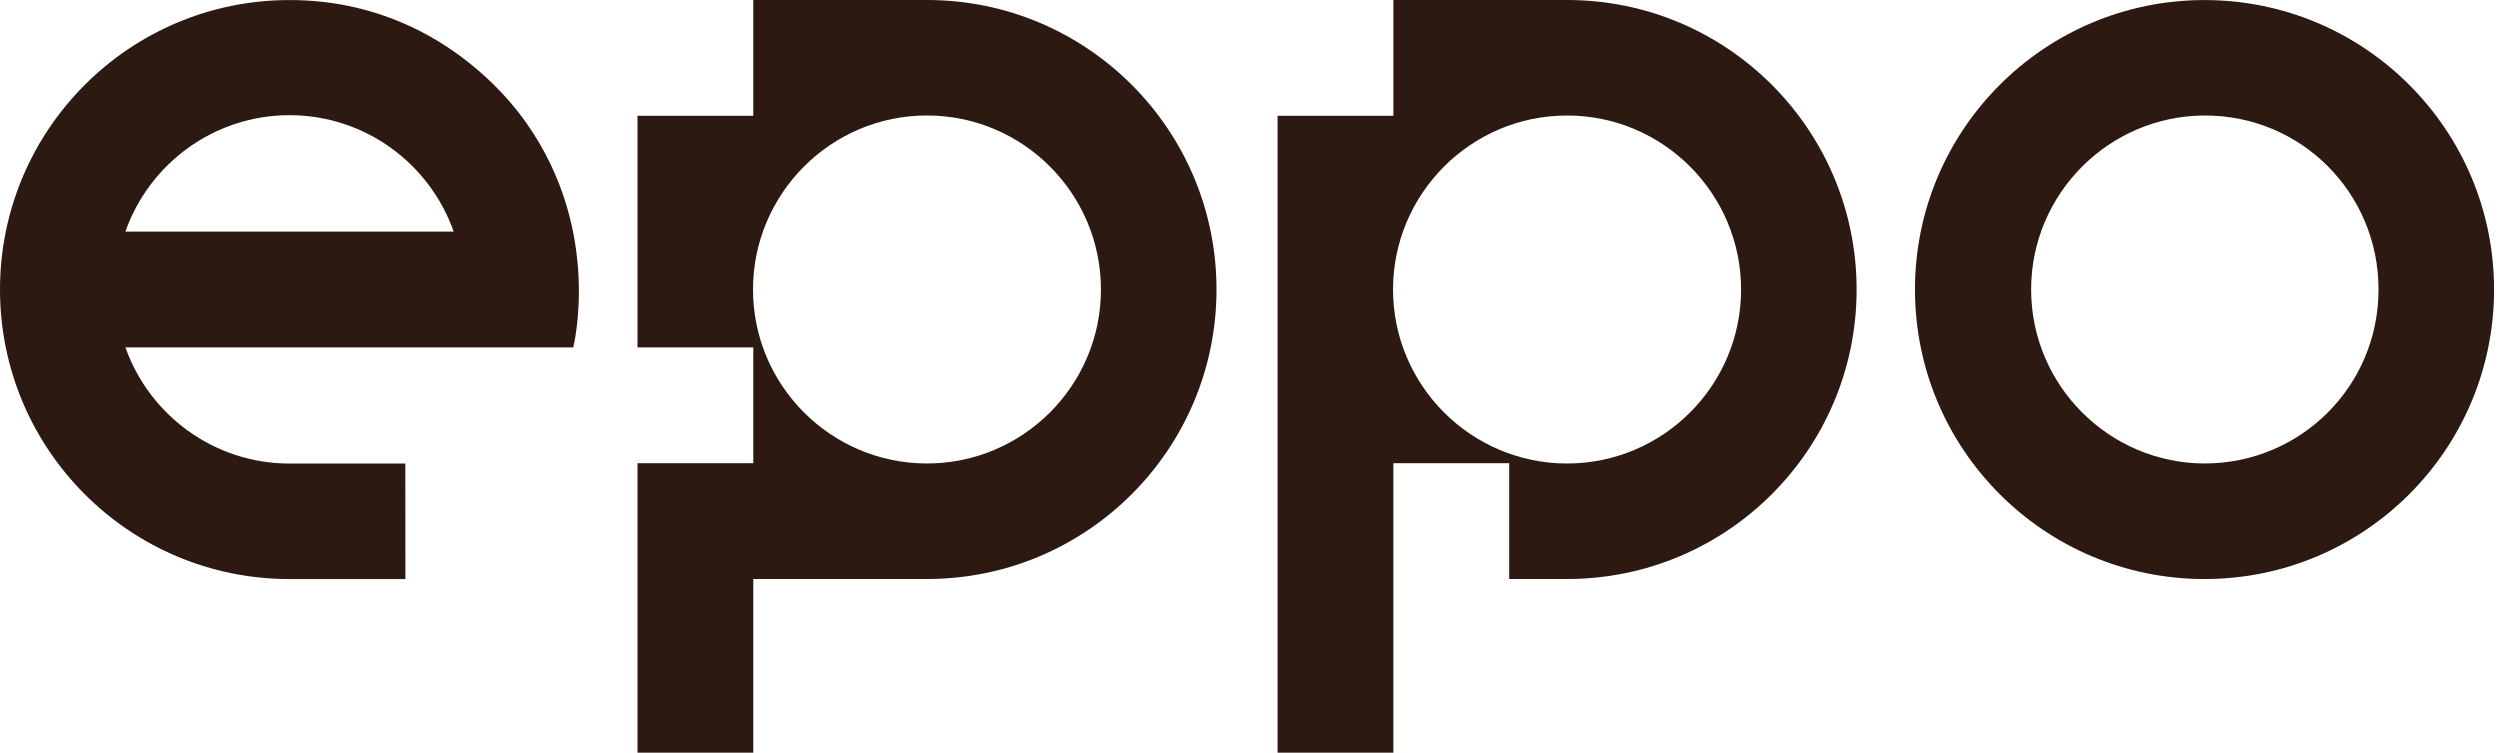 <svg width="93" height="28" viewBox="0 0 93 28" fill="none" xmlns="http://www.w3.org/2000/svg">
    <g clip-path="url(#clip0_1024_128299)">
        <path d="M82.008 0.002C76.061 0.002 71.237 4.823 71.237 10.77C71.237 16.718 76.059 21.54 82.008 21.54C87.957 21.54 92.779 16.718 92.779 10.77C92.779 4.823 87.956 0.002 82.008 0.002ZM82.02 17.241H82.019C78.455 17.235 75.558 14.334 75.558 10.769C75.558 7.205 78.461 4.297 82.03 4.297C85.599 4.297 88.481 7.169 88.481 10.769C88.481 14.37 85.583 17.235 82.02 17.241Z"
              fill="#2C1912"/>
        <path d="M58.296 0H51.834V4.308H47.526V28H51.834V17.232H56.142V21.539H58.295C64.242 21.539 69.066 16.718 69.066 10.77C69.066 4.821 64.245 0 58.296 0ZM58.295 17.242C54.726 17.242 51.821 14.338 51.821 10.77C51.821 7.201 54.726 4.297 58.295 4.297C61.864 4.297 64.768 7.201 64.768 10.77C64.768 14.338 61.864 17.242 58.295 17.242Z"
              fill="#2C1912"/>
        <path d="M34.484 0H28.022V4.308H23.715V12.923H28.022V17.23H23.715V28H28.022V21.539H34.483C40.431 21.539 45.254 16.718 45.254 10.77C45.254 4.821 40.433 0 34.484 0ZM34.483 17.241C30.914 17.241 28.012 14.338 28.012 10.77C28.012 7.201 30.914 4.296 34.483 4.296C38.052 4.296 40.955 7.199 40.955 10.77C40.955 14.34 38.052 17.241 34.483 17.241Z"
              fill="#2C1912"/>
        <path d="M10.77 0.002C4.822 0.002 0 4.823 0 10.771C0 16.72 4.819 21.539 10.766 21.541H15.081L15.078 17.244H10.77C7.956 17.244 5.556 15.438 4.666 12.924H21.324C21.324 12.922 22.421 8.637 19.61 4.618C19.34 4.232 16.478 0.002 10.77 0.002ZM4.665 8.615C5.551 6.096 7.953 4.285 10.771 4.285C13.588 4.285 15.991 6.096 16.877 8.615H4.665Z"
              fill="#2C1912"/>
    </g>
    <defs>
        <clipPath id="clip0_1024_128299">
            <rect width="92.779" height="28" fill="white"/>
        </clipPath>
    </defs>
</svg>
